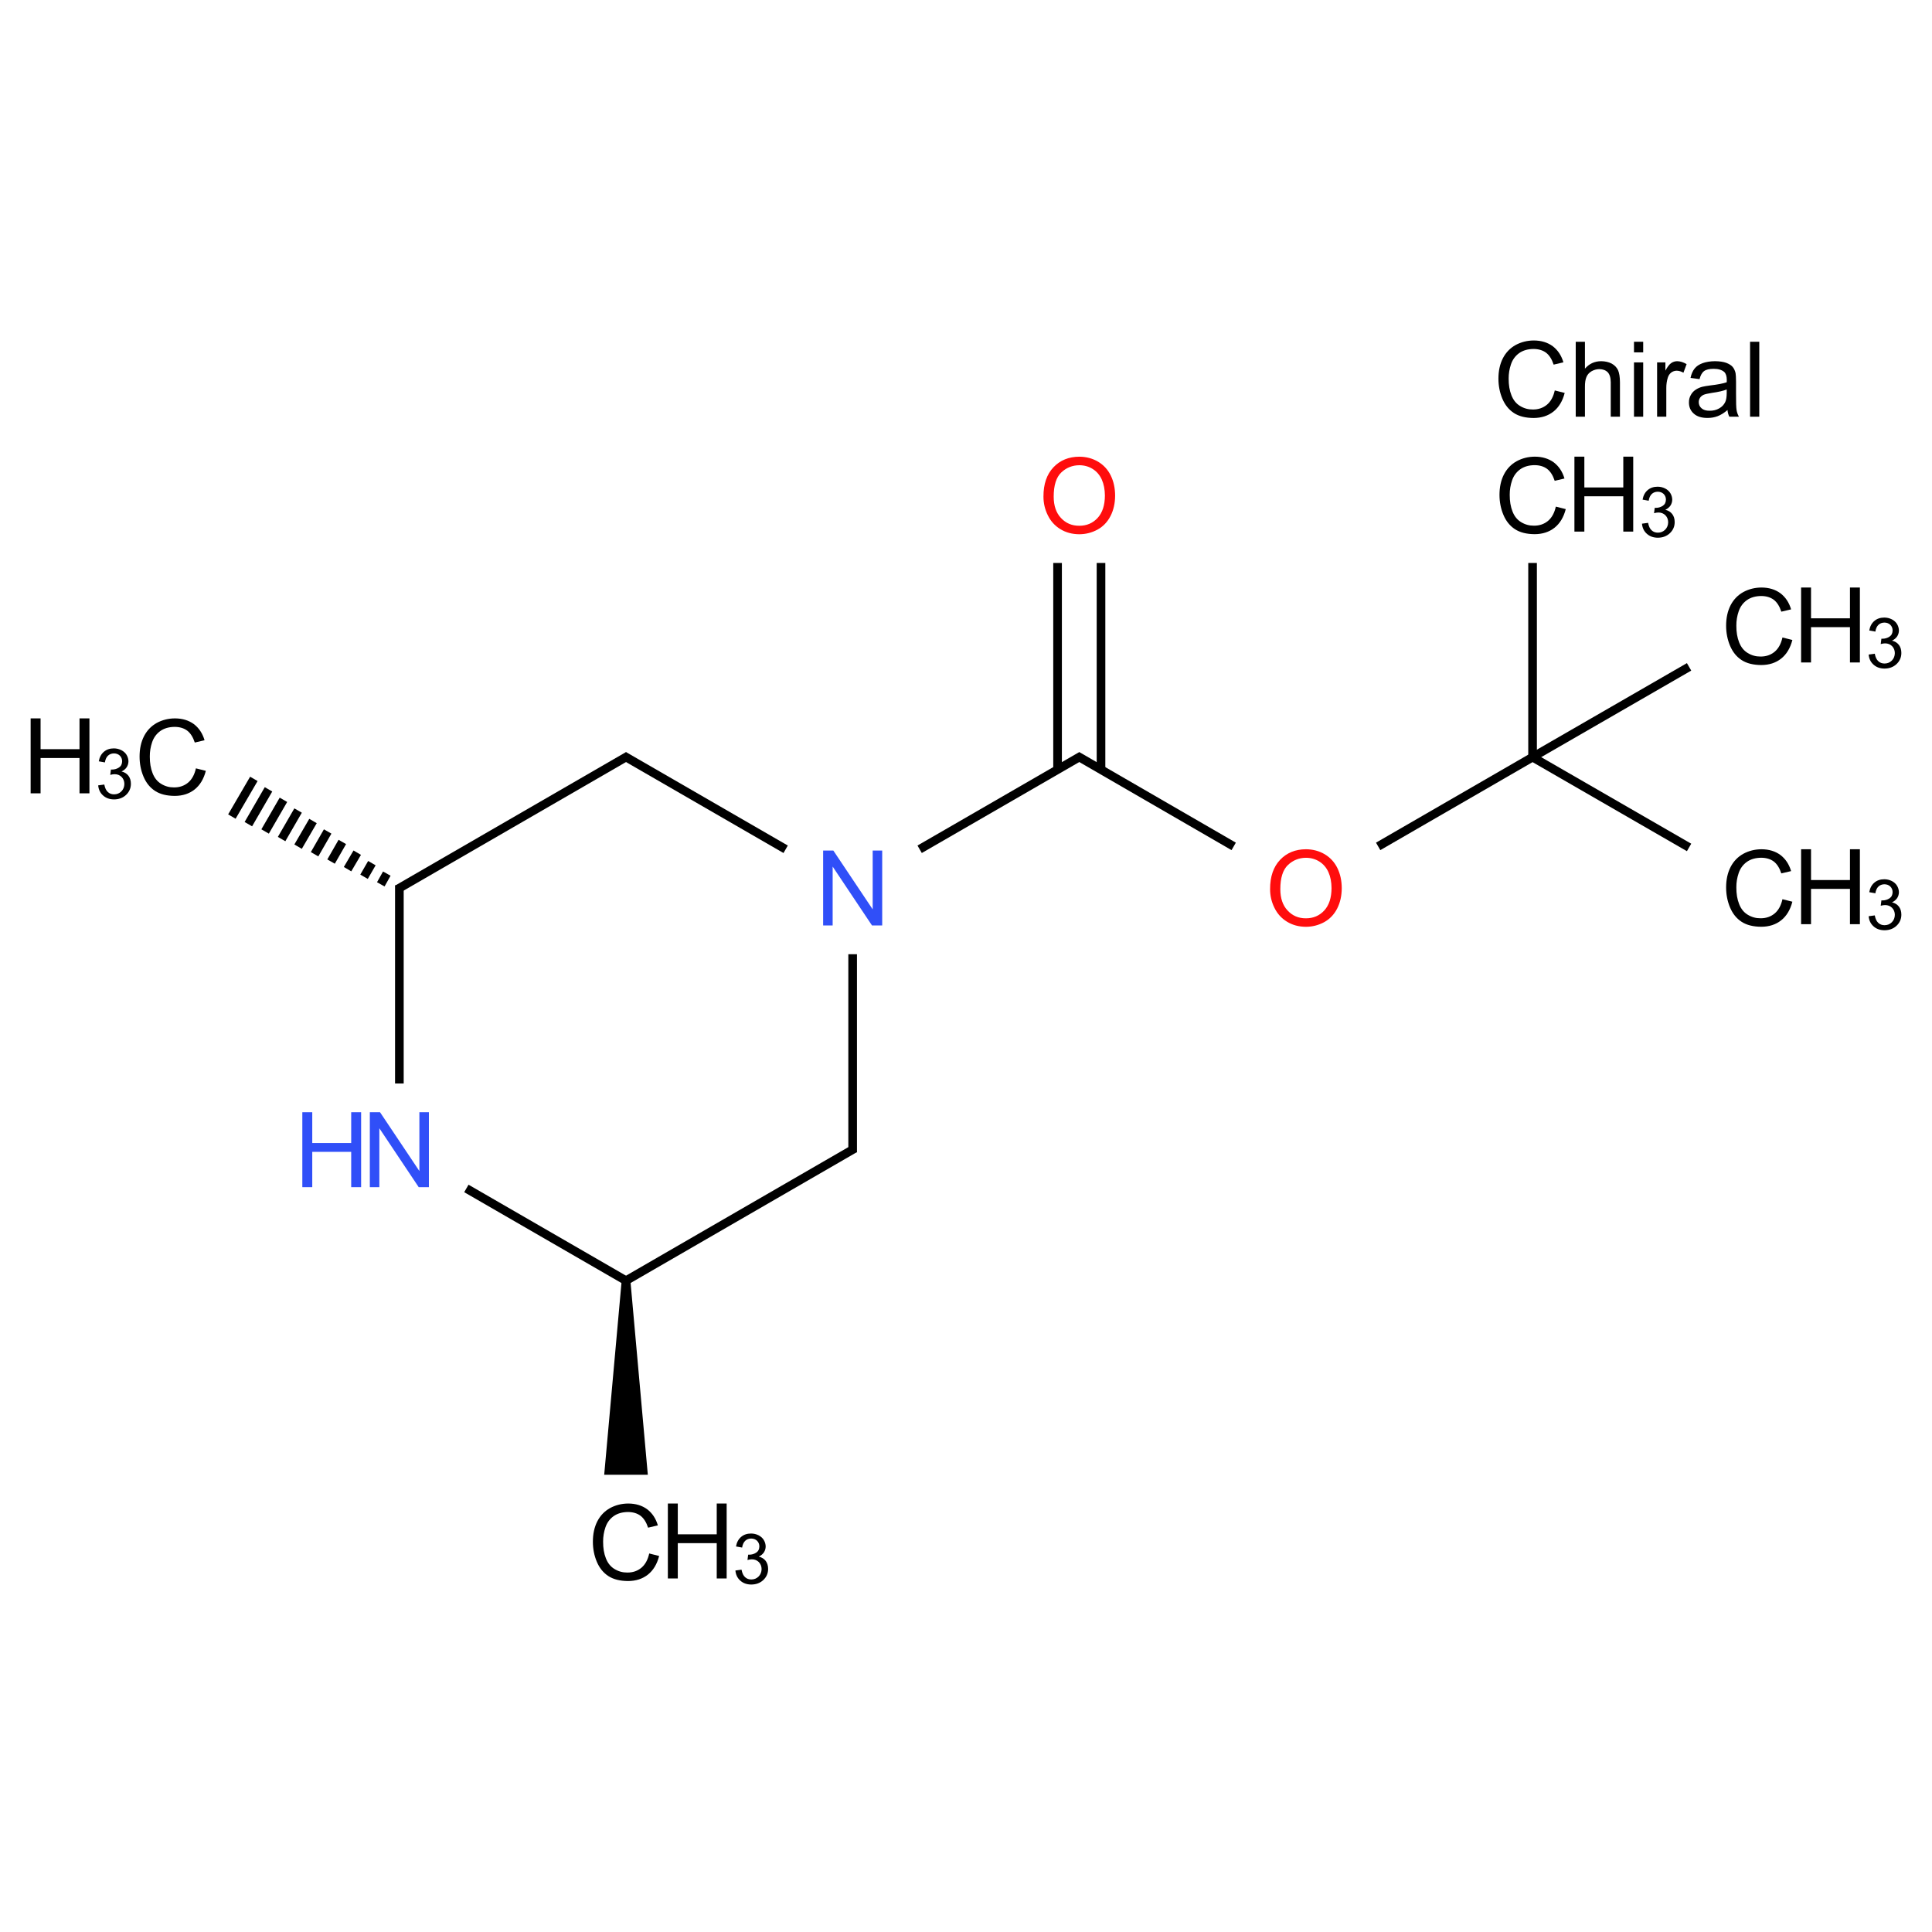﻿<svg xmlns="http://www.w3.org/2000/svg" xmlns:xlink="http://www.w3.org/1999/xlink" width="200pt" height="200pt" viewBox="0 0 200 200" version="1.1">
  <defs>
    <g>
      <symbol overflow="visible" id="glyph0-0">
        <path style="stroke:none;" d="M 1.355 0 L 1.355 -6.773 L 6.773 -6.773 L 6.773 0 Z M 1.523 -0.168 L 6.605 -0.168 L 6.605 -6.605 L 1.523 -6.605 Z M 1.523 -0.168 " />
      </symbol>
      <symbol overflow="visible" id="glyph0-1">
        <path style="stroke:none;" d="M 6.371 -2.719 L 7.398 -2.461 C 7.18 -1.617 6.793 -0.973 6.234 -0.531 C 5.676 -0.09 4.992 0.129 4.188 0.133 C 3.348 0.129 2.668 -0.039 2.145 -0.379 C 1.621 -0.719 1.223 -1.211 0.949 -1.855 C 0.676 -2.5 0.539 -3.195 0.539 -3.938 C 0.539 -4.742 0.691 -5.445 1 -6.051 C 1.309 -6.648 1.75 -7.105 2.32 -7.422 C 2.891 -7.73 3.516 -7.887 4.203 -7.891 C 4.977 -7.887 5.629 -7.688 6.16 -7.297 C 6.684 -6.898 7.055 -6.344 7.266 -5.629 L 6.254 -5.391 C 6.07 -5.953 5.809 -6.363 5.469 -6.625 C 5.125 -6.879 4.695 -7.008 4.18 -7.012 C 3.578 -7.008 3.082 -6.863 2.684 -6.582 C 2.285 -6.293 2.004 -5.91 1.84 -5.43 C 1.676 -4.949 1.594 -4.453 1.598 -3.941 C 1.594 -3.281 1.691 -2.707 1.887 -2.215 C 2.078 -1.723 2.375 -1.352 2.781 -1.109 C 3.184 -0.863 3.625 -0.742 4.102 -0.746 C 4.676 -0.742 5.16 -0.91 5.562 -1.242 C 5.957 -1.574 6.227 -2.066 6.371 -2.719 Z M 6.371 -2.719 " />
      </symbol>
      <symbol overflow="visible" id="glyph0-2">
        <path style="stroke:none;" d="M 0.715 0 L 0.715 -7.758 L 1.668 -7.758 L 1.668 -4.973 C 2.109 -5.484 2.668 -5.742 3.348 -5.746 C 3.762 -5.742 4.125 -5.66 4.434 -5.5 C 4.738 -5.332 4.957 -5.105 5.094 -4.82 C 5.223 -4.527 5.289 -4.109 5.293 -3.562 L 5.293 0 L 4.34 0 L 4.34 -3.562 C 4.336 -4.039 4.23 -4.383 4.027 -4.602 C 3.816 -4.812 3.527 -4.922 3.152 -4.926 C 2.871 -4.922 2.605 -4.848 2.355 -4.707 C 2.105 -4.559 1.926 -4.359 1.824 -4.109 C 1.715 -3.855 1.664 -3.512 1.668 -3.074 L 1.668 0 Z M 0.715 0 " />
      </symbol>
      <symbol overflow="visible" id="glyph0-3">
        <path style="stroke:none;" d="M 0.719 -6.66 L 0.719 -7.758 L 1.672 -7.758 L 1.672 -6.66 Z M 0.719 0 L 0.719 -5.621 L 1.672 -5.621 L 1.672 0 Z M 0.719 0 " />
      </symbol>
      <symbol overflow="visible" id="glyph0-4">
        <path style="stroke:none;" d="M 0.703 0 L 0.703 -5.621 L 1.562 -5.621 L 1.562 -4.77 C 1.777 -5.168 1.98 -5.43 2.168 -5.555 C 2.352 -5.68 2.555 -5.742 2.777 -5.746 C 3.098 -5.742 3.422 -5.641 3.758 -5.441 L 3.43 -4.555 C 3.191 -4.688 2.961 -4.758 2.73 -4.762 C 2.52 -4.758 2.332 -4.695 2.168 -4.574 C 2.004 -4.445 1.887 -4.273 1.816 -4.055 C 1.707 -3.715 1.652 -3.344 1.656 -2.941 L 1.656 0 Z M 0.703 0 " />
      </symbol>
      <symbol overflow="visible" id="glyph0-5">
        <path style="stroke:none;" d="M 4.383 -0.691 C 4.027 -0.391 3.688 -0.176 3.363 -0.055 C 3.035 0.07 2.684 0.129 2.312 0.129 C 1.691 0.129 1.215 -0.02 0.887 -0.324 C 0.551 -0.621 0.387 -1.008 0.391 -1.48 C 0.387 -1.754 0.449 -2.004 0.578 -2.234 C 0.699 -2.461 0.863 -2.645 1.07 -2.781 C 1.27 -2.918 1.5 -3.023 1.758 -3.094 C 1.945 -3.141 2.227 -3.188 2.602 -3.238 C 3.371 -3.328 3.938 -3.438 4.301 -3.566 C 4.305 -3.695 4.305 -3.777 4.309 -3.816 C 4.305 -4.199 4.215 -4.473 4.039 -4.637 C 3.789 -4.848 3.43 -4.957 2.953 -4.957 C 2.504 -4.957 2.172 -4.879 1.961 -4.723 C 1.746 -4.566 1.59 -4.289 1.488 -3.891 L 0.555 -4.016 C 0.637 -4.41 0.777 -4.734 0.973 -4.98 C 1.168 -5.227 1.449 -5.414 1.816 -5.547 C 2.184 -5.676 2.605 -5.742 3.09 -5.746 C 3.566 -5.742 3.957 -5.684 4.258 -5.574 C 4.559 -5.457 4.781 -5.316 4.922 -5.148 C 5.062 -4.977 5.16 -4.762 5.219 -4.504 C 5.246 -4.336 5.262 -4.043 5.266 -3.625 L 5.266 -2.355 C 5.262 -1.469 5.281 -0.906 5.324 -0.676 C 5.363 -0.438 5.445 -0.215 5.566 0 L 4.57 0 C 4.469 -0.195 4.406 -0.426 4.383 -0.691 Z M 4.301 -2.82 C 3.957 -2.676 3.438 -2.559 2.746 -2.461 C 2.352 -2.402 2.074 -2.336 1.914 -2.27 C 1.75 -2.195 1.625 -2.094 1.539 -1.961 C 1.449 -1.824 1.406 -1.672 1.406 -1.508 C 1.406 -1.25 1.5 -1.039 1.695 -0.871 C 1.883 -0.699 2.164 -0.613 2.539 -0.617 C 2.902 -0.613 3.23 -0.695 3.52 -0.859 C 3.805 -1.02 4.016 -1.238 4.148 -1.52 C 4.25 -1.73 4.301 -2.051 4.301 -2.473 Z M 4.301 -2.82 " />
      </symbol>
      <symbol overflow="visible" id="glyph0-6">
        <path style="stroke:none;" d="M 0.691 0 L 0.691 -7.758 L 1.645 -7.758 L 1.645 0 Z M 0.691 0 " />
      </symbol>
      <symbol overflow="visible" id="glyph0-7">
        <path style="stroke:none;" d="M 0.523 -3.777 C 0.52 -5.062 0.867 -6.07 1.559 -6.801 C 2.25 -7.527 3.141 -7.891 4.238 -7.895 C 4.949 -7.891 5.598 -7.719 6.176 -7.379 C 6.75 -7.035 7.188 -6.559 7.488 -5.949 C 7.789 -5.332 7.938 -4.641 7.941 -3.867 C 7.938 -3.078 7.781 -2.371 7.465 -1.754 C 7.145 -1.129 6.691 -0.66 6.113 -0.344 C 5.527 -0.027 4.902 0.129 4.234 0.133 C 3.5 0.129 2.848 -0.043 2.273 -0.395 C 1.699 -0.746 1.262 -1.23 0.969 -1.84 C 0.668 -2.449 0.52 -3.094 0.523 -3.777 Z M 1.582 -3.762 C 1.582 -2.824 1.832 -2.086 2.336 -1.551 C 2.836 -1.012 3.465 -0.742 4.227 -0.746 C 4.996 -0.742 5.633 -1.016 6.133 -1.559 C 6.629 -2.102 6.879 -2.871 6.883 -3.875 C 6.879 -4.5 6.773 -5.051 6.562 -5.527 C 6.348 -5.996 6.035 -6.363 5.625 -6.621 C 5.215 -6.879 4.754 -7.008 4.242 -7.012 C 3.516 -7.008 2.891 -6.758 2.367 -6.262 C 1.844 -5.762 1.582 -4.93 1.582 -3.762 Z M 1.582 -3.762 " />
      </symbol>
      <symbol overflow="visible" id="glyph0-8">
        <path style="stroke:none;" d="M 0.824 0 L 0.824 -7.758 L 1.879 -7.758 L 5.953 -1.668 L 5.953 -7.758 L 6.938 -7.758 L 6.938 0 L 5.883 0 L 1.809 -6.098 L 1.809 0 Z M 0.824 0 " />
      </symbol>
      <symbol overflow="visible" id="glyph0-9">
        <path style="stroke:none;" d="M 0.867 0 L 0.867 -7.758 L 1.895 -7.758 L 1.895 -4.57 L 5.926 -4.57 L 5.926 -7.758 L 6.953 -7.758 L 6.953 0 L 5.926 0 L 5.926 -3.656 L 1.895 -3.656 L 1.895 0 Z M 0.867 0 " />
      </symbol>
      <symbol overflow="visible" id="glyph1-0">
        <path style="stroke:none;" d="M 0.902 0 L 0.902 -4.516 L 4.516 -4.516 L 4.516 0 Z M 1.016 -0.113 L 4.402 -0.113 L 4.402 -4.402 L 1.016 -4.402 Z M 1.016 -0.113 " />
      </symbol>
      <symbol overflow="visible" id="glyph1-1">
        <path style="stroke:none;" d="M 0.305 -1.363 L 0.938 -1.449 C 1.008 -1.086 1.129 -0.828 1.309 -0.672 C 1.48 -0.512 1.695 -0.434 1.949 -0.434 C 2.246 -0.434 2.5 -0.535 2.707 -0.742 C 2.91 -0.949 3.012 -1.207 3.016 -1.512 C 3.012 -1.801 2.918 -2.039 2.73 -2.234 C 2.539 -2.422 2.297 -2.52 2.004 -2.52 C 1.883 -2.52 1.73 -2.496 1.555 -2.449 L 1.625 -3.004 C 1.664 -3 1.699 -3 1.73 -3 C 1.996 -3 2.238 -3.07 2.457 -3.211 C 2.672 -3.352 2.781 -3.566 2.785 -3.863 C 2.781 -4.09 2.703 -4.285 2.547 -4.441 C 2.387 -4.594 2.184 -4.668 1.938 -4.672 C 1.688 -4.668 1.48 -4.59 1.32 -4.438 C 1.152 -4.277 1.047 -4.047 1 -3.738 L 0.367 -3.852 C 0.441 -4.273 0.617 -4.605 0.895 -4.84 C 1.168 -5.074 1.512 -5.191 1.922 -5.191 C 2.203 -5.191 2.461 -5.129 2.703 -5.008 C 2.938 -4.887 3.121 -4.723 3.246 -4.516 C 3.371 -4.305 3.434 -4.082 3.438 -3.848 C 3.434 -3.621 3.371 -3.418 3.254 -3.238 C 3.129 -3.055 2.953 -2.91 2.723 -2.801 C 3.027 -2.73 3.266 -2.582 3.438 -2.359 C 3.605 -2.137 3.691 -1.859 3.691 -1.527 C 3.691 -1.074 3.523 -0.691 3.195 -0.379 C 2.863 -0.066 2.449 0.086 1.945 0.09 C 1.492 0.086 1.113 -0.043 0.816 -0.312 C 0.512 -0.578 0.344 -0.93 0.305 -1.363 Z M 0.305 -1.363 " />
      </symbol>
    </g>
  </defs>
  <g id="surface50005">
    <g style="fill:rgb(0%,0%,0%);fill-opacity:1;">
      <use xlink:href="#glyph0-1" x="154.578" y="43.137" />
      <use xlink:href="#glyph0-2" x="162.404" y="43.137" />
      <use xlink:href="#glyph0-3" x="168.431" y="43.137" />
      <use xlink:href="#glyph0-4" x="170.839" y="43.137" />
      <use xlink:href="#glyph0-5" x="174.448" y="43.137" />
      <use xlink:href="#glyph0-6" x="180.475" y="43.137" />
    </g>
    <path style="fill:none;stroke-width:0.033;stroke-linecap:butt;stroke-linejoin:miter;stroke:rgb(0%,0%,0%);stroke-opacity:1;stroke-miterlimit:10;" d="M 3.381 0.258 L 3.381 1.048 " transform="matrix(27.092,0,0,27.092,17.881,51.288)" />
    <path style="fill:none;stroke-width:0.033;stroke-linecap:butt;stroke-linejoin:miter;stroke:rgb(0%,0%,0%);stroke-opacity:1;stroke-miterlimit:10;" d="M 3.547 0.258 L 3.547 1.048 " transform="matrix(27.092,0,0,27.092,17.881,51.288)" />
    <path style="fill:none;stroke-width:0.033;stroke-linecap:butt;stroke-linejoin:miter;stroke:rgb(0%,0%,0%);stroke-opacity:1;stroke-miterlimit:10;" d="M 3.472 0.995 L 2.854 1.352 " transform="matrix(27.092,0,0,27.092,17.881,51.288)" />
    <path style="fill:none;stroke-width:0.033;stroke-linecap:butt;stroke-linejoin:miter;stroke:rgb(0%,0%,0%);stroke-opacity:1;stroke-miterlimit:10;" d="M 2.342 1.352 L 1.724 0.995 " transform="matrix(27.092,0,0,27.092,17.881,51.288)" />
    <path style="fill:none;stroke-width:0.033;stroke-linecap:butt;stroke-linejoin:miter;stroke:rgb(0%,0%,0%);stroke-opacity:1;stroke-miterlimit:10;" d="M 1.74 0.995 L 0.858 1.505 " transform="matrix(27.092,0,0,27.092,17.881,51.288)" />
    <path style="fill:none;stroke-width:0.033;stroke-linecap:butt;stroke-linejoin:miter;stroke:rgb(0%,0%,0%);stroke-opacity:1;stroke-miterlimit:10;" d="M 0.818 1.445 L 0.795 1.486 M 0.761 1.405 L 0.731 1.457 M 0.705 1.365 L 0.668 1.428 M 0.648 1.324 L 0.605 1.399 M 0.592 1.284 L 0.542 1.371 M 0.536 1.244 L 0.479 1.342 M 0.479 1.204 L 0.416 1.313 M 0.423 1.163 L 0.353 1.284 M 0.366 1.123 L 0.289 1.256 M 0.31 1.083 L 0.226 1.227 " transform="matrix(27.092,0,0,27.092,17.881,51.288)" />
    <path style="fill:none;stroke-width:0.033;stroke-linecap:butt;stroke-linejoin:miter;stroke:rgb(0%,0%,0%);stroke-opacity:1;stroke-miterlimit:10;" d="M 0.866 1.49 L 0.866 2.247 " transform="matrix(27.092,0,0,27.092,17.881,51.288)" />
    <path style="fill:none;stroke-width:0.033;stroke-linecap:butt;stroke-linejoin:miter;stroke:rgb(0%,0%,0%);stroke-opacity:1;stroke-miterlimit:10;" d="M 1.122 2.648 L 1.74 3.005 " transform="matrix(27.092,0,0,27.092,17.881,51.288)" />
    <path style=" stroke:none;fill-rule:nonzero;fill:rgb(0%,0%,0%);fill-opacity:1;" d="M 64.355 132.566 L 62.547 152.664 L 67.062 152.664 L 65.258 132.566 " />
    <path style="fill:none;stroke-width:0.033;stroke-linecap:butt;stroke-linejoin:miter;stroke:rgb(0%,0%,0%);stroke-opacity:1;stroke-miterlimit:10;" d="M 1.724 3.005 L 2.606 2.495 " transform="matrix(27.092,0,0,27.092,17.881,51.288)" />
    <path style="fill:none;stroke-width:0.033;stroke-linecap:butt;stroke-linejoin:miter;stroke:rgb(0%,0%,0%);stroke-opacity:1;stroke-miterlimit:10;" d="M 2.598 2.51 L 2.598 1.753 " transform="matrix(27.092,0,0,27.092,17.881,51.288)" />
    <path style="fill:none;stroke-width:0.033;stroke-linecap:butt;stroke-linejoin:miter;stroke:rgb(0%,0%,0%);stroke-opacity:1;stroke-miterlimit:10;" d="M 3.456 0.995 L 4.054 1.341 " transform="matrix(27.092,0,0,27.092,17.881,51.288)" />
    <path style="fill:none;stroke-width:0.033;stroke-linecap:butt;stroke-linejoin:miter;stroke:rgb(0%,0%,0%);stroke-opacity:1;stroke-miterlimit:10;" d="M 4.606 1.341 L 5.196 1 " transform="matrix(27.092,0,0,27.092,17.881,51.288)" />
    <path style="fill:none;stroke-width:0.033;stroke-linecap:butt;stroke-linejoin:miter;stroke:rgb(0%,0%,0%);stroke-opacity:1;stroke-miterlimit:10;" d="M 5.196 1 L 5.196 0.258 " transform="matrix(27.092,0,0,27.092,17.881,51.288)" />
    <path style="fill:none;stroke-width:0.033;stroke-linecap:butt;stroke-linejoin:miter;stroke:rgb(0%,0%,0%);stroke-opacity:1;stroke-miterlimit:10;" d="M 5.196 1 L 5.794 1.345 " transform="matrix(27.092,0,0,27.092,17.881,51.288)" />
    <path style="fill:none;stroke-width:0.033;stroke-linecap:butt;stroke-linejoin:miter;stroke:rgb(0%,0%,0%);stroke-opacity:1;stroke-miterlimit:10;" d="M 5.196 1 L 5.794 0.655 " transform="matrix(27.092,0,0,27.092,17.881,51.288)" />
    <g style="fill:rgb(100%,5.1%,5.1%);fill-opacity:1;">
      <use xlink:href="#glyph0-7" x="107.496" y="55.172" />
    </g>
    <g style="fill:rgb(19%,31%,97%);fill-opacity:1;">
      <use xlink:href="#glyph0-8" x="84.387" y="95.805" />
    </g>
    <g style="fill:rgb(0%,0%,0%);fill-opacity:1;">
      <use xlink:href="#glyph0-1" x="13.91" y="82.258" />
    </g>
    <g style="fill:rgb(0%,0%,0%);fill-opacity:1;">
      <use xlink:href="#glyph0-9" x="2.305" y="82.125" />
    </g>
    <g style="fill:rgb(0%,0%,0%);fill-opacity:1;">
      <use xlink:href="#glyph1-1" x="9.859" y="82.664" />
    </g>
    <g style="fill:rgb(19%,31%,97%);fill-opacity:1;">
      <use xlink:href="#glyph0-8" x="37.461" y="122.895" />
    </g>
    <g style="fill:rgb(19%,31%,97%);fill-opacity:1;">
      <use xlink:href="#glyph0-9" x="30.43" y="122.895" />
    </g>
    <g style="fill:rgb(0%,0%,0%);fill-opacity:1;">
      <use xlink:href="#glyph0-1" x="60.836" y="163.535" />
    </g>
    <g style="fill:rgb(0%,0%,0%);fill-opacity:1;">
      <use xlink:href="#glyph0-9" x="68.27" y="163.402" />
    </g>
    <g style="fill:rgb(0%,0%,0%);fill-opacity:1;">
      <use xlink:href="#glyph1-1" x="75.824" y="163.941" />
    </g>
    <g style="fill:rgb(100%,5.1%,5.1%);fill-opacity:1;">
      <use xlink:href="#glyph0-7" x="130.957" y="95.809" />
    </g>
    <g style="fill:rgb(0%,0%,0%);fill-opacity:1;">
      <use xlink:href="#glyph0-1" x="154.688" y="55.164" />
    </g>
    <g style="fill:rgb(0%,0%,0%);fill-opacity:1;">
      <use xlink:href="#glyph0-9" x="162.117" y="55.031" />
    </g>
    <g style="fill:rgb(0%,0%,0%);fill-opacity:1;">
      <use xlink:href="#glyph1-1" x="169.672" y="55.574" />
    </g>
    <g style="fill:rgb(0%,0%,0%);fill-opacity:1;">
      <use xlink:href="#glyph0-1" x="178.148" y="95.805" />
    </g>
    <g style="fill:rgb(0%,0%,0%);fill-opacity:1;">
      <use xlink:href="#glyph0-9" x="185.582" y="95.672" />
    </g>
    <g style="fill:rgb(0%,0%,0%);fill-opacity:1;">
      <use xlink:href="#glyph1-1" x="193.137" y="96.211" />
    </g>
    <g style="fill:rgb(0%,0%,0%);fill-opacity:1;">
      <use xlink:href="#glyph0-1" x="178.148" y="68.711" />
    </g>
    <g style="fill:rgb(0%,0%,0%);fill-opacity:1;">
      <use xlink:href="#glyph0-9" x="185.582" y="68.578" />
    </g>
    <g style="fill:rgb(0%,0%,0%);fill-opacity:1;">
      <use xlink:href="#glyph1-1" x="193.137" y="69.121" />
    </g>
  </g>
</svg>
